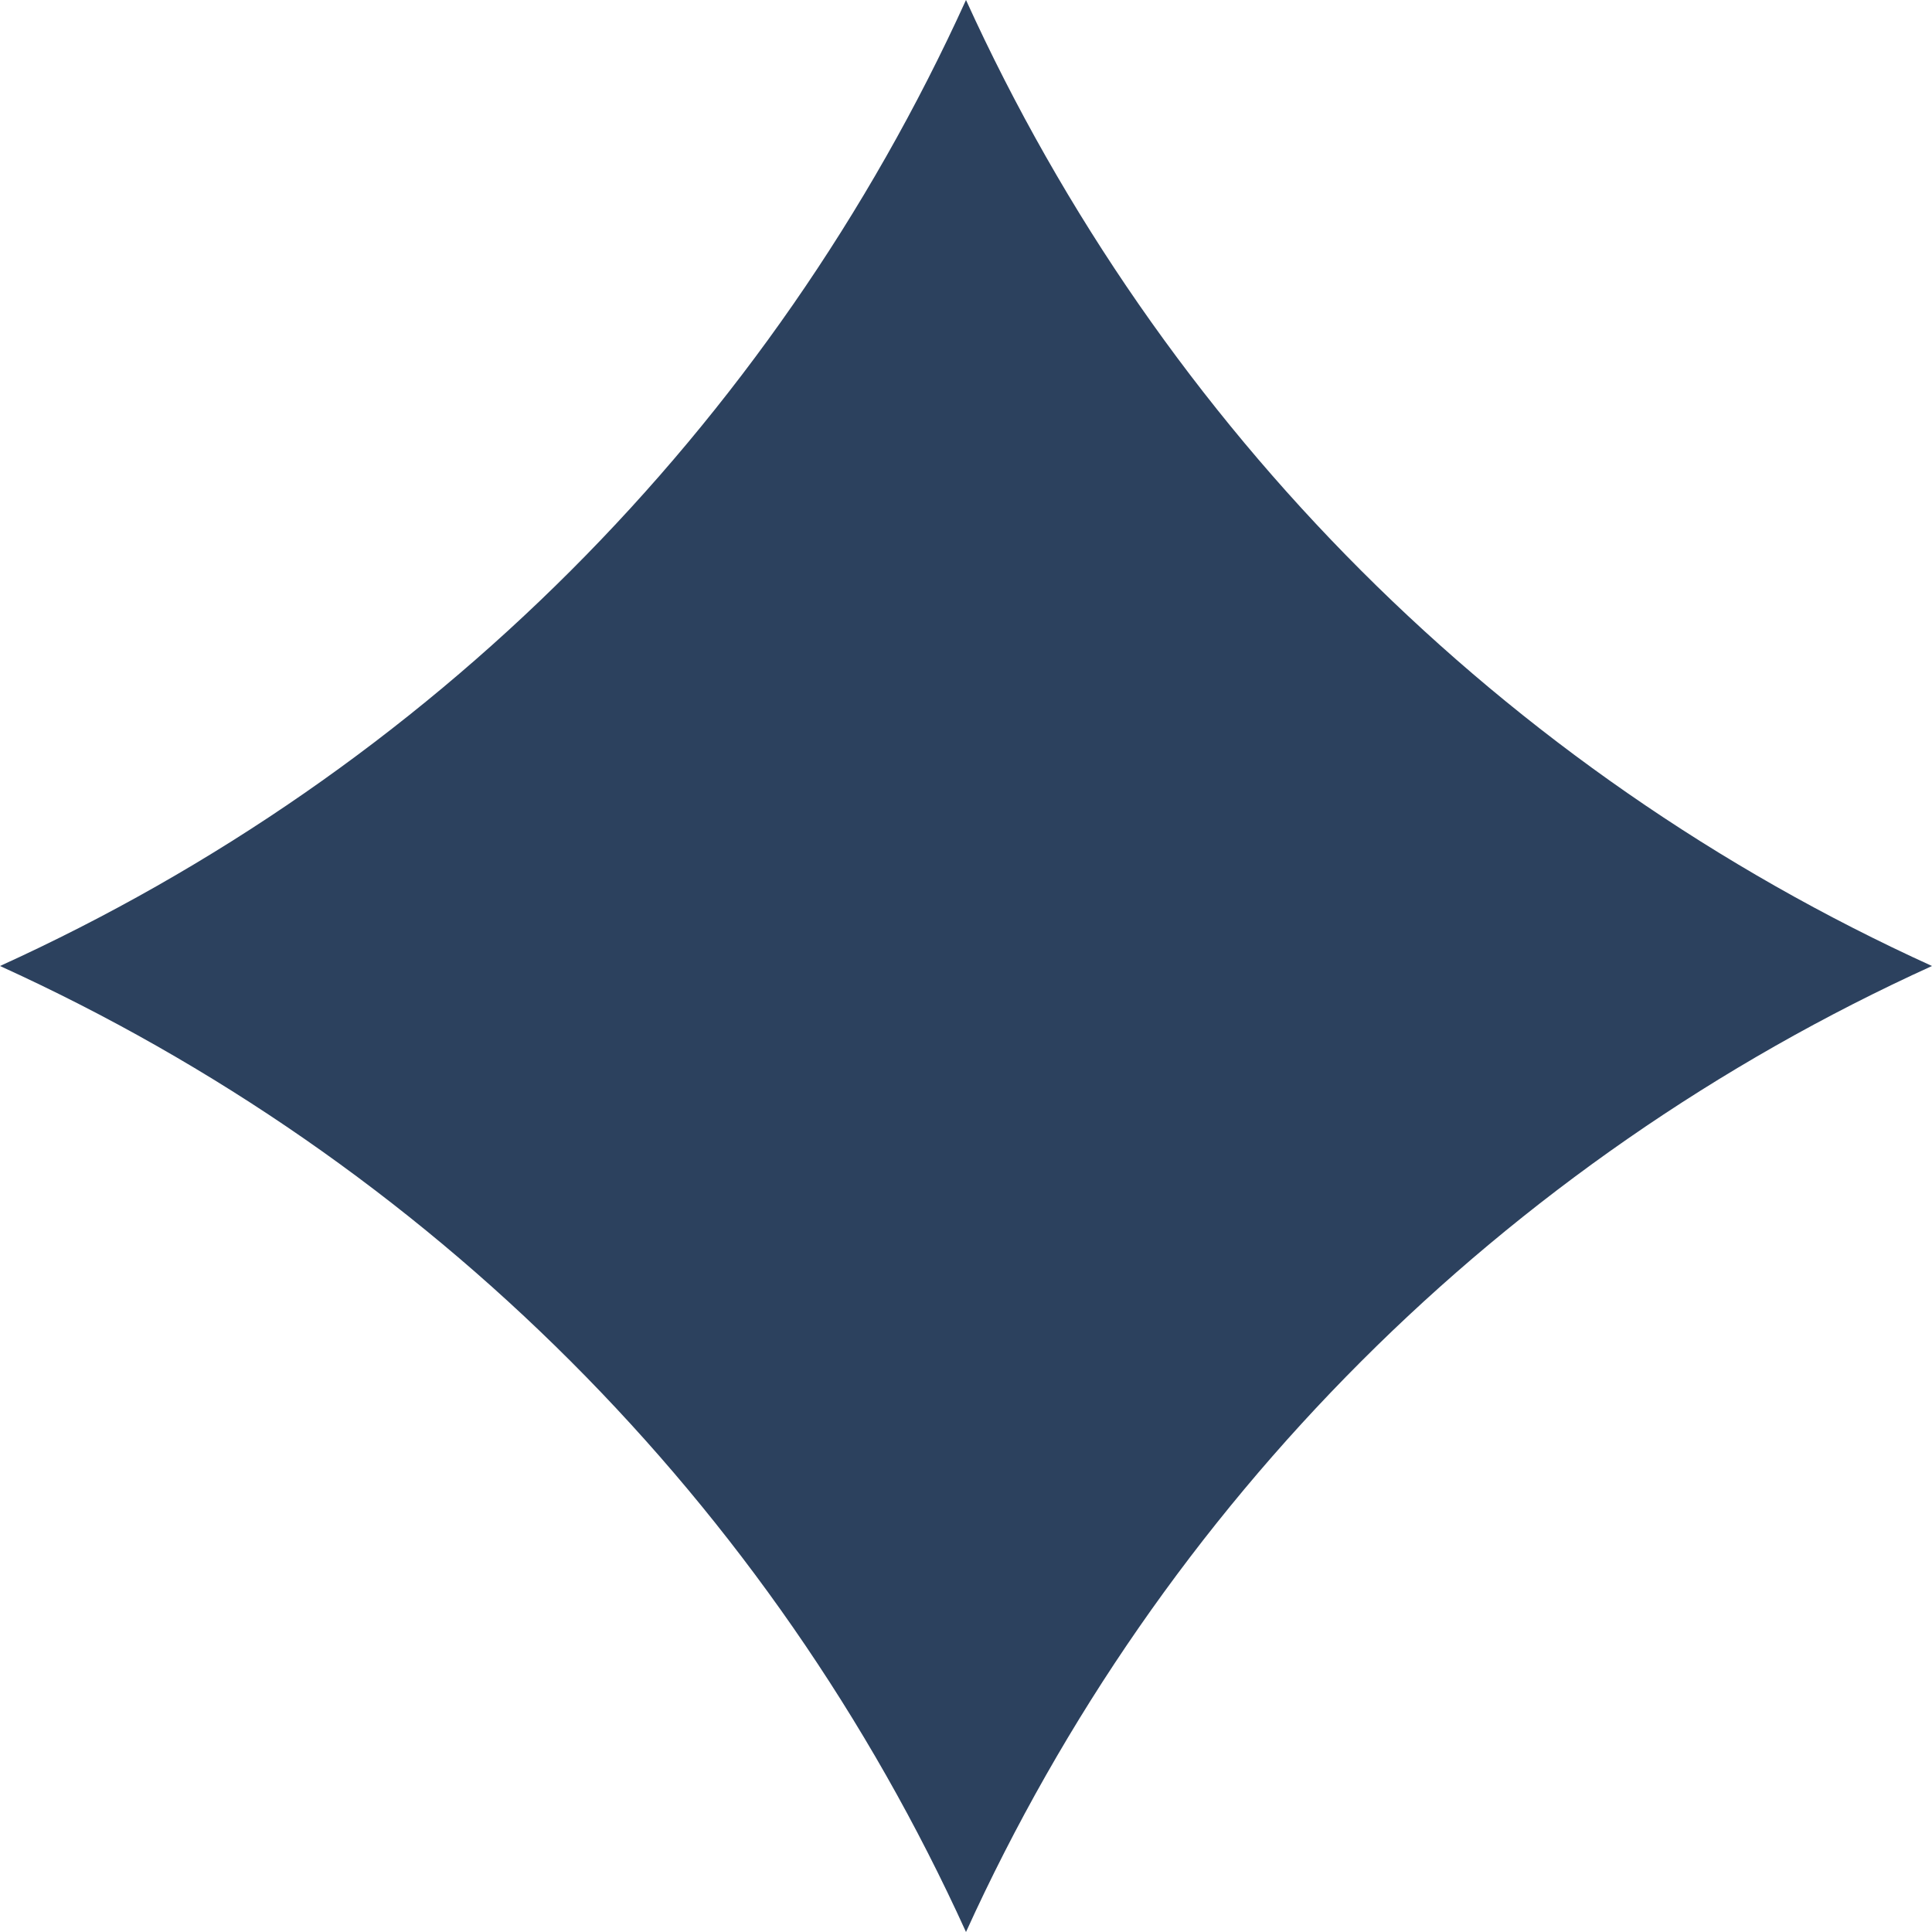 <svg width="38" height="38" viewBox="0 0 38 38" fill="none" xmlns="http://www.w3.org/2000/svg">
<path d="M19 38C15.166 29.565 8.435 22.834 0 19C8.435 15.166 15.166 8.435 19 0C22.834 8.435 29.565 15.166 38 19C29.565 22.834 22.834 29.565 19 38Z" fill="#2C415E"/>
</svg>
